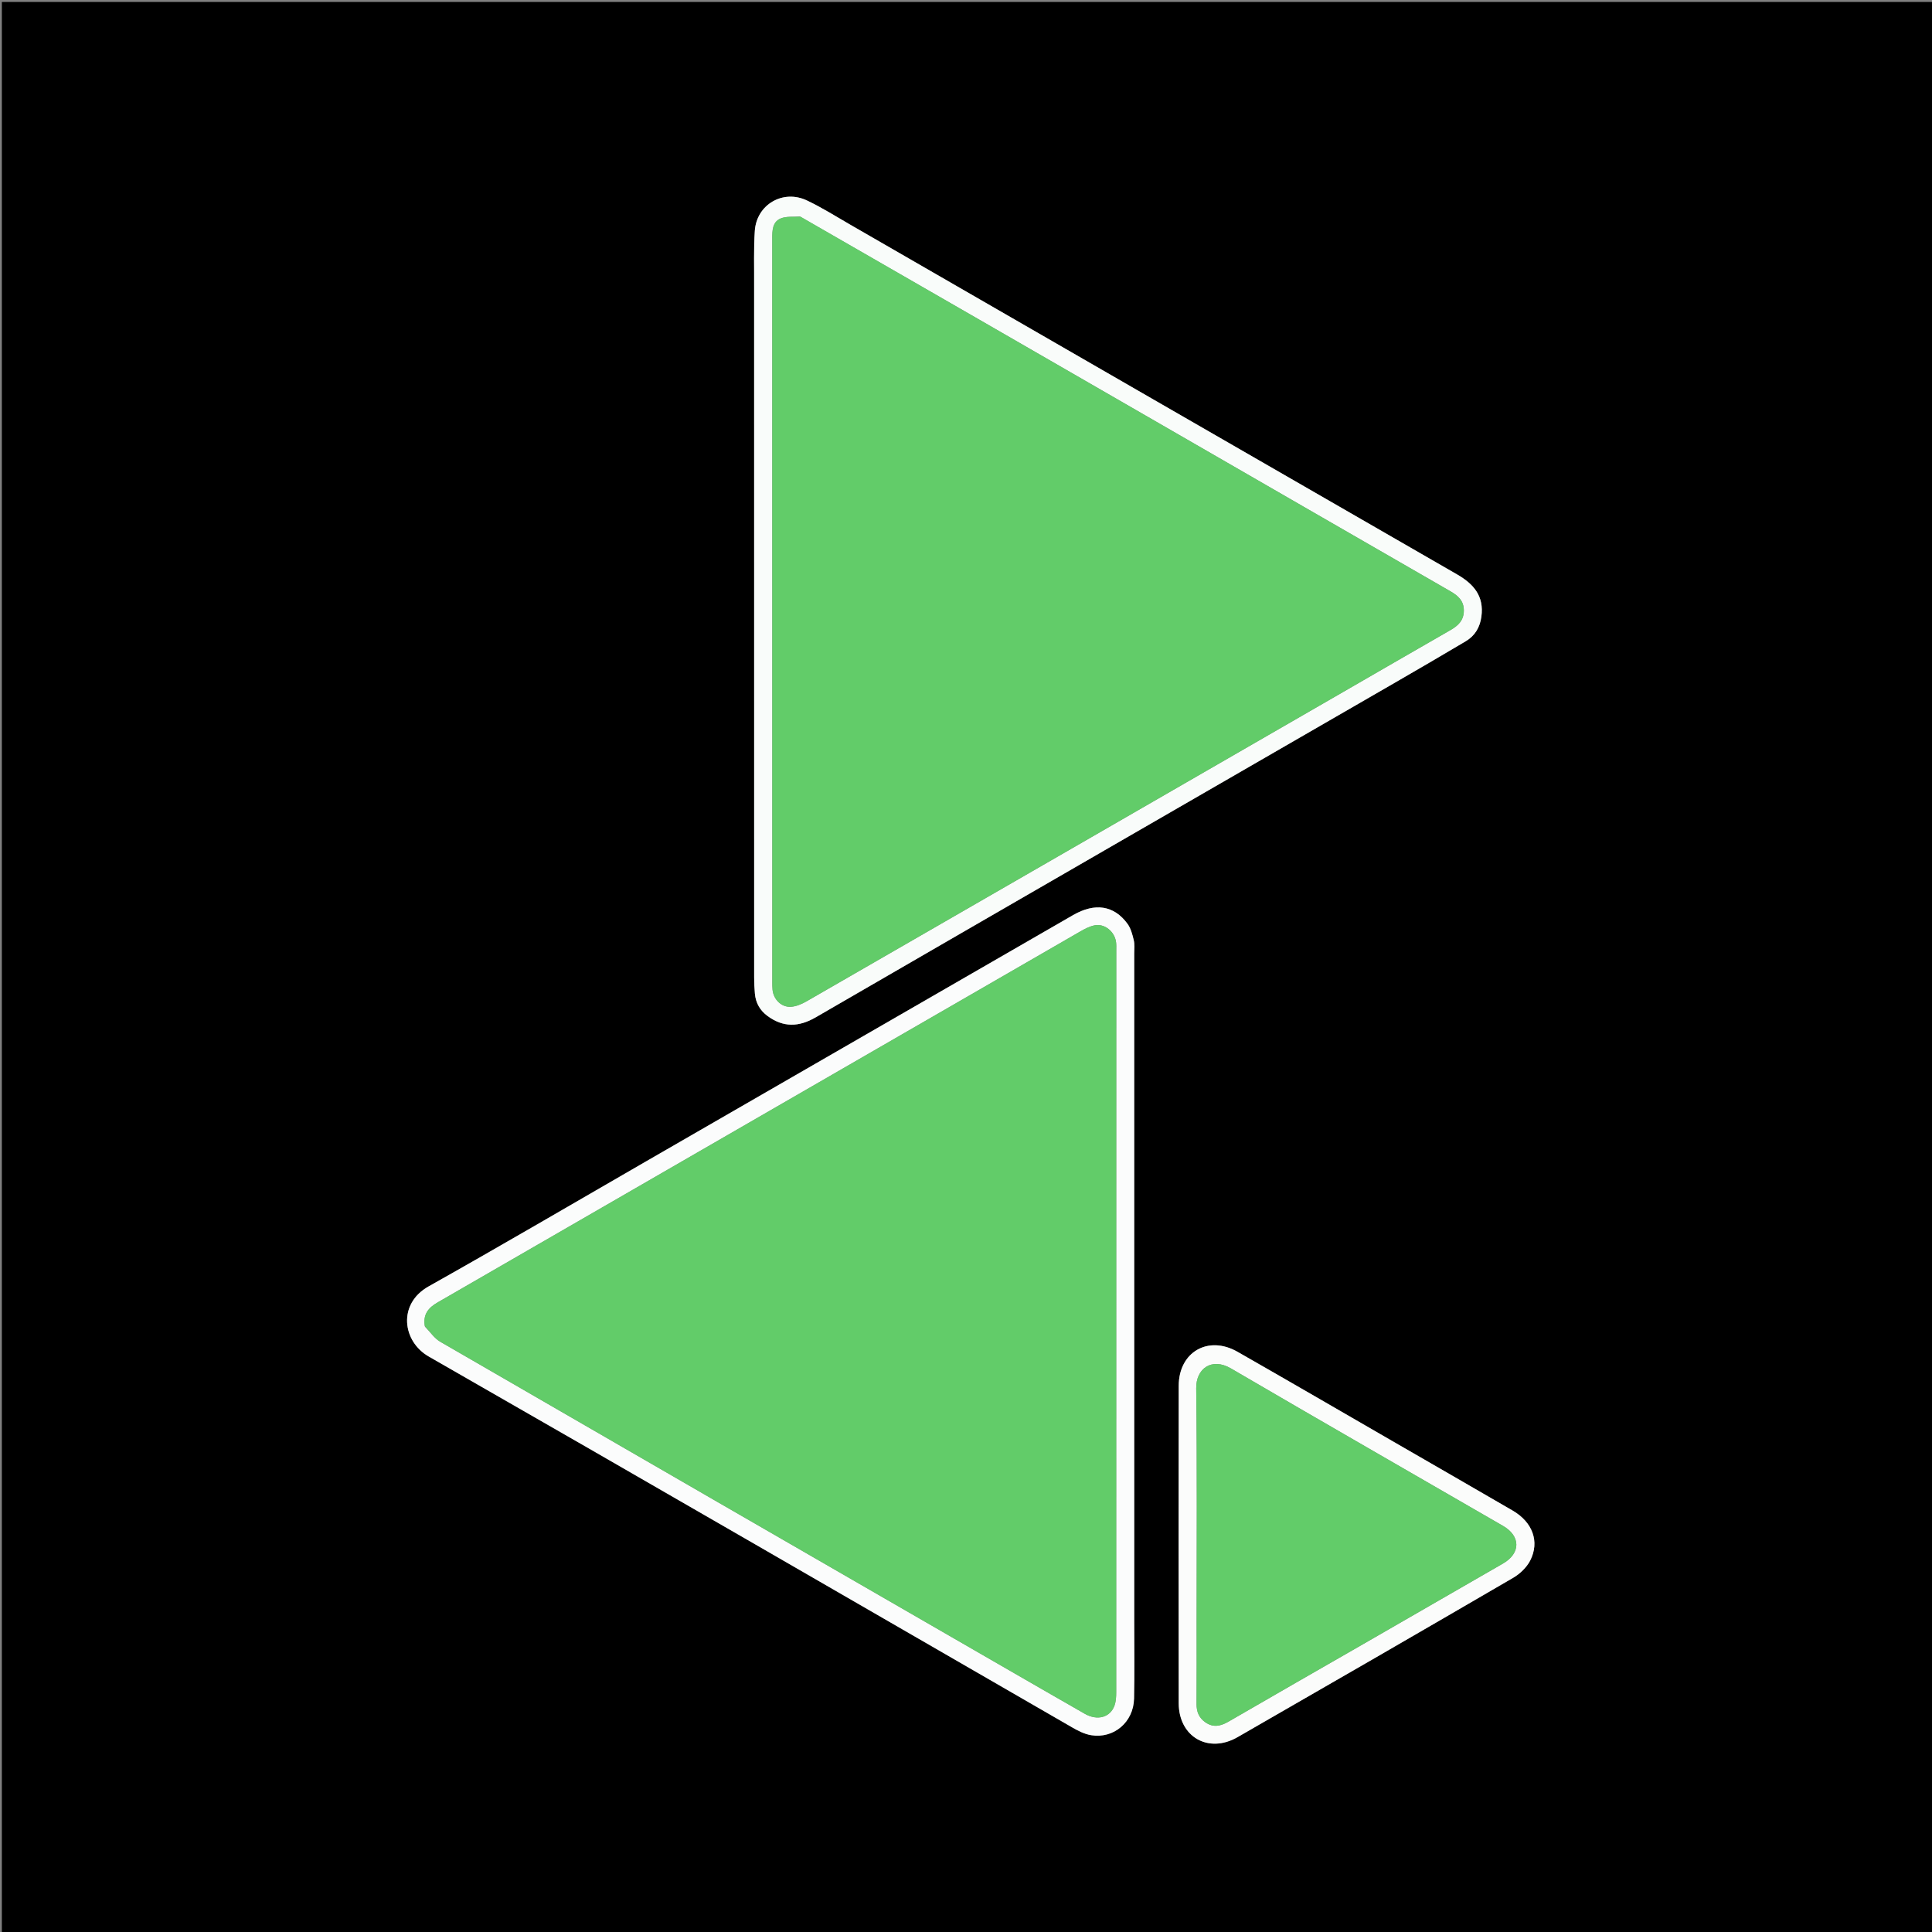 <svg version="1.1" id="Layer_1" xmlns="http://www.w3.org/2000/svg" xmlns:xlink="http://www.w3.org/1999/xlink" x="0px" y="0px"
	 width="100%" viewBox="0 0 1080 1080" enable-background="new 0 0 1080 1080" xml:space="preserve">
<rect x="0" y="0" width="1080" height="1080" fill="#808080" stroke="none"/>
<path fill="#000000" opacity="1" stroke="none" 
	d="
M600,1081 
	C400.023,1081 200.546,1081 1.035,1081 
	C1.035,721.065 1.035,361.129 1.035,1.097 
	C360.894,1.097 720.788,1.097 1080.841,1.097 
	C1080.841,361 1080.841,721 1080.841,1081 
	C920.795,1081 760.648,1081 600,1081 
M421.564,160.5 
	C421.564,289.155 421.561,417.81 421.581,546.465 
	C421.581,549.459 421.724,552.462 421.989,555.443 
	C422.455,560.691 424.877,564.913 429.142,568.009 
	C437.926,574.386 446.499,574.19 455.995,568.69 
	C563.702,506.301 671.534,444.129 779.321,381.877 
	C792.703,374.148 806.055,366.364 819.342,358.472 
	C824.497,355.41 827.291,350.714 828.109,344.69 
	C829.666,333.211 823.799,326.451 814.46,321.076 
	C701.396,256.004 588.407,190.803 475.388,125.653 
	C467.329,121.007 459.426,115.998 451.035,112.038 
	C437.679,105.735 422.95,114.349 421.949,129.025 
	C421.259,139.145 421.654,149.339 421.564,160.5 
M634.031,906.5 
	C634.031,782.003 634.032,657.506 634.024,533.009 
	C634.024,530.511 634.339,527.914 633.773,525.538 
	C633.02,522.382 632.137,518.965 630.276,516.416 
	C622.735,506.087 612.06,504.518 599.885,511.539 
	C520.125,557.534 440.372,603.541 360.613,649.538 
	C320.302,672.786 280.156,696.329 239.587,719.118 
	C222.192,728.89 224.95,749.863 239.644,758.278 
	C359.783,827.07 479.549,896.513 599.468,965.689 
	C602.723,967.567 606.315,969.388 609.953,969.98 
	C622.665,972.046 633.66,962.653 633.936,949.497 
	C634.229,935.504 634.02,921.5 634.031,906.5 
M778.128,805.428 
	C749.346,788.823 720.621,772.118 691.76,755.653 
	C675.341,746.286 658.94,755.82 658.914,774.687 
	C658.834,833.831 658.835,892.975 658.915,952.12 
	C658.941,970.882 675.469,980.461 691.805,971.074 
	C743.23,941.524 794.594,911.867 845.842,882.013 
	C849.661,879.788 853.417,876.197 855.4,872.319 
	C860.779,861.798 856.712,850.906 845.64,844.461 
	C823.386,831.505 801.044,818.7 778.128,805.428 
z"/>
<path fill="#F9FCFA" opacity="1" stroke="none" 
	d="
M421.564,160 
	C421.654,149.339 421.259,139.145 421.949,129.025 
	C422.95,114.349 437.679,105.735 451.035,112.038 
	C459.426,115.998 467.329,121.007 475.388,125.653 
	C588.407,190.803 701.396,256.004 814.46,321.076 
	C823.799,326.451 829.666,333.211 828.109,344.69 
	C827.291,350.714 824.497,355.41 819.342,358.472 
	C806.055,366.364 792.703,374.148 779.321,381.877 
	C671.534,444.129 563.702,506.301 455.995,568.69 
	C446.499,574.19 437.926,574.386 429.142,568.009 
	C424.877,564.913 422.455,560.691 421.989,555.443 
	C421.724,552.462 421.581,549.459 421.581,546.465 
	C421.561,417.81 421.564,289.155 421.564,160 
M447.152,121.006 
	C443.509,121.325 439.504,120.796 436.31,122.164 
	C431.745,124.119 431.692,128.945 431.693,133.423 
	C431.718,271.886 431.713,410.35 431.719,548.814 
	C431.719,550.312 431.711,551.82 431.862,553.307 
	C432.411,558.711 436.816,563.159 442.18,562.798 
	C445.163,562.597 448.276,561.241 450.932,559.712 
	C549.884,502.737 648.791,445.683 747.7,388.634 
	C768.751,376.492 789.768,364.291 810.851,352.205 
	C815.166,349.731 818.267,346.781 818.294,341.348 
	C818.321,335.87 815.127,333.028 810.819,330.548 
	C756.001,298.995 701.225,267.371 646.436,235.769 
	C580.256,197.597 514.073,159.429 447.152,121.006 
z"/>
<path fill="#FBFCFC" opacity="1" stroke="none" 
	d="
M634.031,907 
	C634.02,921.5 634.229,935.504 633.936,949.497 
	C633.66,962.653 622.665,972.046 609.953,969.98 
	C606.315,969.388 602.723,967.567 599.468,965.689 
	C479.549,896.513 359.783,827.07 239.644,758.278 
	C224.95,749.863 222.192,728.89 239.587,719.118 
	C280.156,696.329 320.302,672.786 360.613,649.538 
	C440.372,603.541 520.125,557.534 599.885,511.539 
	C612.06,504.518 622.735,506.087 630.276,516.416 
	C632.137,518.965 633.02,522.382 633.773,525.538 
	C634.339,527.914 634.024,530.511 634.024,533.009 
	C634.032,657.506 634.031,782.003 634.031,907 
M237.55,741.621 
	C240.394,744.477 242.781,748.123 246.15,750.073 
	C349.153,809.697 452.252,869.156 555.339,928.635 
	C572.352,938.451 589.36,948.276 606.414,958.021 
	C613.46,962.048 620.65,960.066 623.035,953.365 
	C623.844,951.091 623.968,948.48 623.968,946.023 
	C624.01,807.72 624.005,669.417 624.001,531.114 
	C624.001,529.615 624.076,528.097 623.875,526.622 
	C623.065,520.682 617.402,516.119 611.813,517.287 
	C609.115,517.851 606.49,519.19 604.067,520.587 
	C531.39,562.494 458.742,604.452 386.091,646.404 
	C338.954,673.623 291.831,700.864 244.669,728.039 
	C239.619,730.948 236.305,734.6 237.55,741.621 
z"/>
<path fill="#FBFCFB" opacity="1" stroke="none" 
	d="
M778.433,805.631 
	C801.044,818.7 823.386,831.505 845.64,844.461 
	C856.712,850.906 860.779,861.798 855.4,872.319 
	C853.417,876.197 849.661,879.788 845.842,882.013 
	C794.594,911.867 743.23,941.524 691.805,971.074 
	C675.469,980.461 658.941,970.882 658.915,952.12 
	C658.835,892.975 658.834,833.831 658.914,774.687 
	C658.94,755.82 675.341,746.286 691.76,755.653 
	C720.621,772.118 749.346,788.823 778.433,805.631 
M762.358,918.888 
	C788.318,903.927 814.29,888.986 840.233,873.996 
	C850.128,868.279 850.115,858.709 840.234,852.998 
	C789.503,823.679 738.678,794.521 688.092,764.954 
	C677.399,758.704 668.557,764.982 668.695,776.059 
	C669.245,820.21 668.921,864.372 668.922,908.53 
	C668.922,923.194 668.985,937.858 668.885,952.521 
	C668.855,956.861 670.186,960.258 673.826,962.793 
	C678.345,965.941 682.475,964.869 686.842,962.339 
	C711.762,947.907 736.741,933.575 762.358,918.888 
z"/>
<path fill="#62CC69" opacity="1" stroke="none" 
	d="
M447.522,121.133 
	C514.073,159.429 580.256,197.597 646.436,235.769 
	C701.225,267.371 756.001,298.995 810.819,330.548 
	C815.127,333.028 818.321,335.87 818.294,341.348 
	C818.267,346.781 815.166,349.731 810.851,352.205 
	C789.768,364.291 768.751,376.492 747.7,388.634 
	C648.791,445.683 549.884,502.737 450.932,559.712 
	C448.276,561.241 445.163,562.597 442.18,562.798 
	C436.816,563.159 432.411,558.711 431.862,553.307 
	C431.711,551.82 431.719,550.312 431.719,548.814 
	C431.713,410.35 431.718,271.886 431.693,133.423 
	C431.692,128.945 431.745,124.119 436.31,122.164 
	C439.504,120.796 443.509,121.325 447.522,121.133 
z"/>
<path fill="#62CC69" opacity="1" stroke="none" 
	d="
M237.445,741.243 
	C236.305,734.6 239.619,730.948 244.669,728.039 
	C291.831,700.864 338.954,673.623 386.091,646.404 
	C458.742,604.452 531.39,562.494 604.067,520.587 
	C606.49,519.19 609.115,517.851 611.813,517.287 
	C617.402,516.119 623.065,520.682 623.875,526.622 
	C624.076,528.097 624.001,529.615 624.001,531.114 
	C624.005,669.417 624.01,807.72 623.968,946.023 
	C623.968,948.48 623.844,951.091 623.035,953.365 
	C620.65,960.066 613.46,962.048 606.414,958.021 
	C589.36,948.276 572.352,938.451 555.339,928.635 
	C452.252,869.156 349.153,809.697 246.15,750.073 
	C242.781,748.123 240.394,744.477 237.445,741.243 
z"/>
<path fill="#62CC69" opacity="1" stroke="none" 
	d="
M762.029,919.049 
	C736.741,933.575 711.762,947.907 686.842,962.339 
	C682.475,964.869 678.345,965.941 673.826,962.793 
	C670.186,960.258 668.855,956.861 668.885,952.521 
	C668.985,937.858 668.922,923.194 668.922,908.53 
	C668.921,864.372 669.245,820.21 668.695,776.059 
	C668.557,764.982 677.399,758.704 688.092,764.954 
	C738.678,794.521 789.503,823.679 840.234,852.998 
	C850.115,858.709 850.128,868.279 840.233,873.996 
	C814.29,888.986 788.318,903.927 762.029,919.049 
z"/>
</svg>